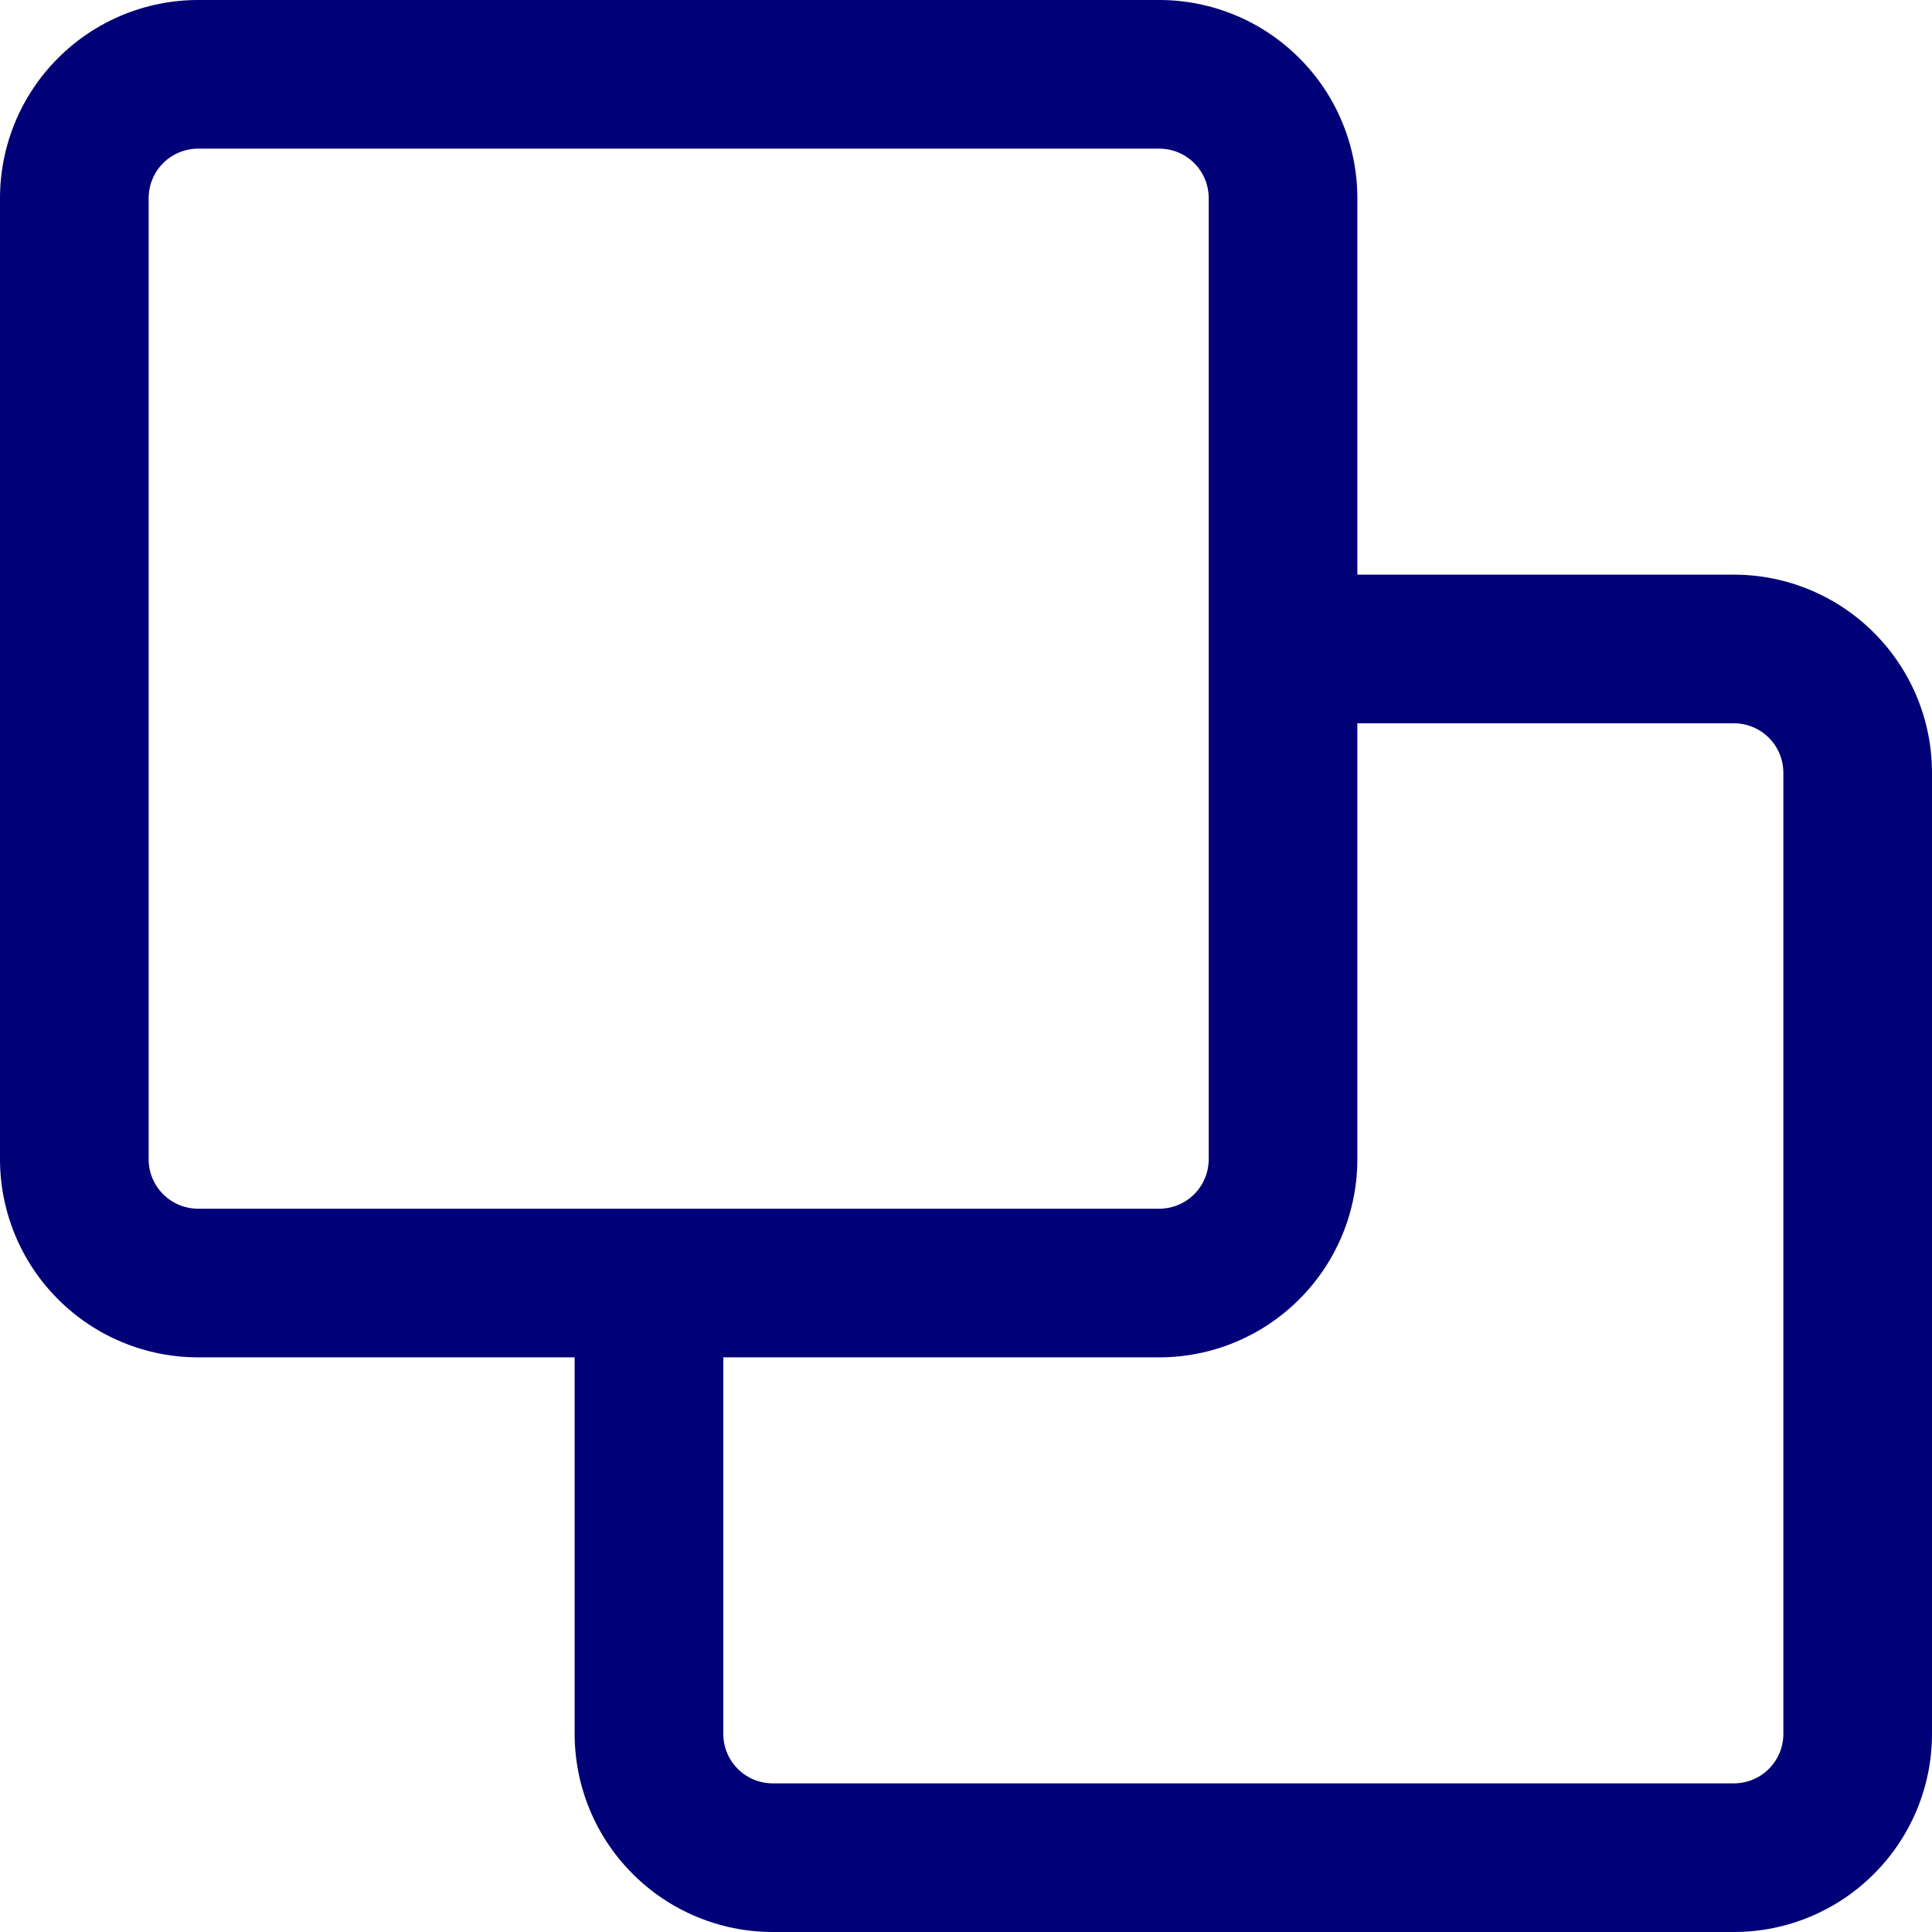 <svg width="16" height="16" viewBox="0 0 16 16" fill="none" xmlns="http://www.w3.org/2000/svg">
<path d="M14.359 4.759H11.241V1.641C11.241 1.206 11.068 0.788 10.76 0.481C10.453 0.173 10.035 0 9.6 0H1.641C1.206 0 0.788 0.173 0.481 0.481C0.173 0.788 0 1.206 0 1.641V9.6C0 10.035 0.173 10.453 0.481 10.76C0.788 11.068 1.206 11.241 1.641 11.241H4.759V14.359C4.759 14.794 4.932 15.212 5.24 15.519C5.547 15.827 5.965 16 6.4 16H14.359C14.794 16 15.212 15.827 15.519 15.519C15.827 15.212 16 14.794 16 14.359V6.4C16 5.965 15.827 5.547 15.519 5.24C15.212 4.932 14.794 4.759 14.359 4.759ZM1.231 9.6V1.641C1.231 1.532 1.274 1.428 1.351 1.351C1.428 1.274 1.532 1.231 1.641 1.231H9.6C9.709 1.231 9.813 1.274 9.89 1.351C9.967 1.428 10.01 1.532 10.01 1.641V9.6C10.01 9.709 9.967 9.813 9.89 9.89C9.813 9.967 9.709 10.01 9.6 10.01H1.641C1.532 10.01 1.428 9.967 1.351 9.89C1.274 9.813 1.231 9.709 1.231 9.6ZM14.769 14.359C14.769 14.468 14.726 14.572 14.649 14.649C14.572 14.726 14.468 14.769 14.359 14.769H6.4C6.291 14.769 6.187 14.726 6.11 14.649C6.033 14.572 5.99 14.468 5.99 14.359V11.241H9.6C10.035 11.241 10.453 11.068 10.76 10.76C11.068 10.453 11.241 10.035 11.241 9.6V5.99H14.359C14.468 5.99 14.572 6.033 14.649 6.11C14.726 6.187 14.769 6.291 14.769 6.4V14.359Z" fill="#000077"/>
</svg>
